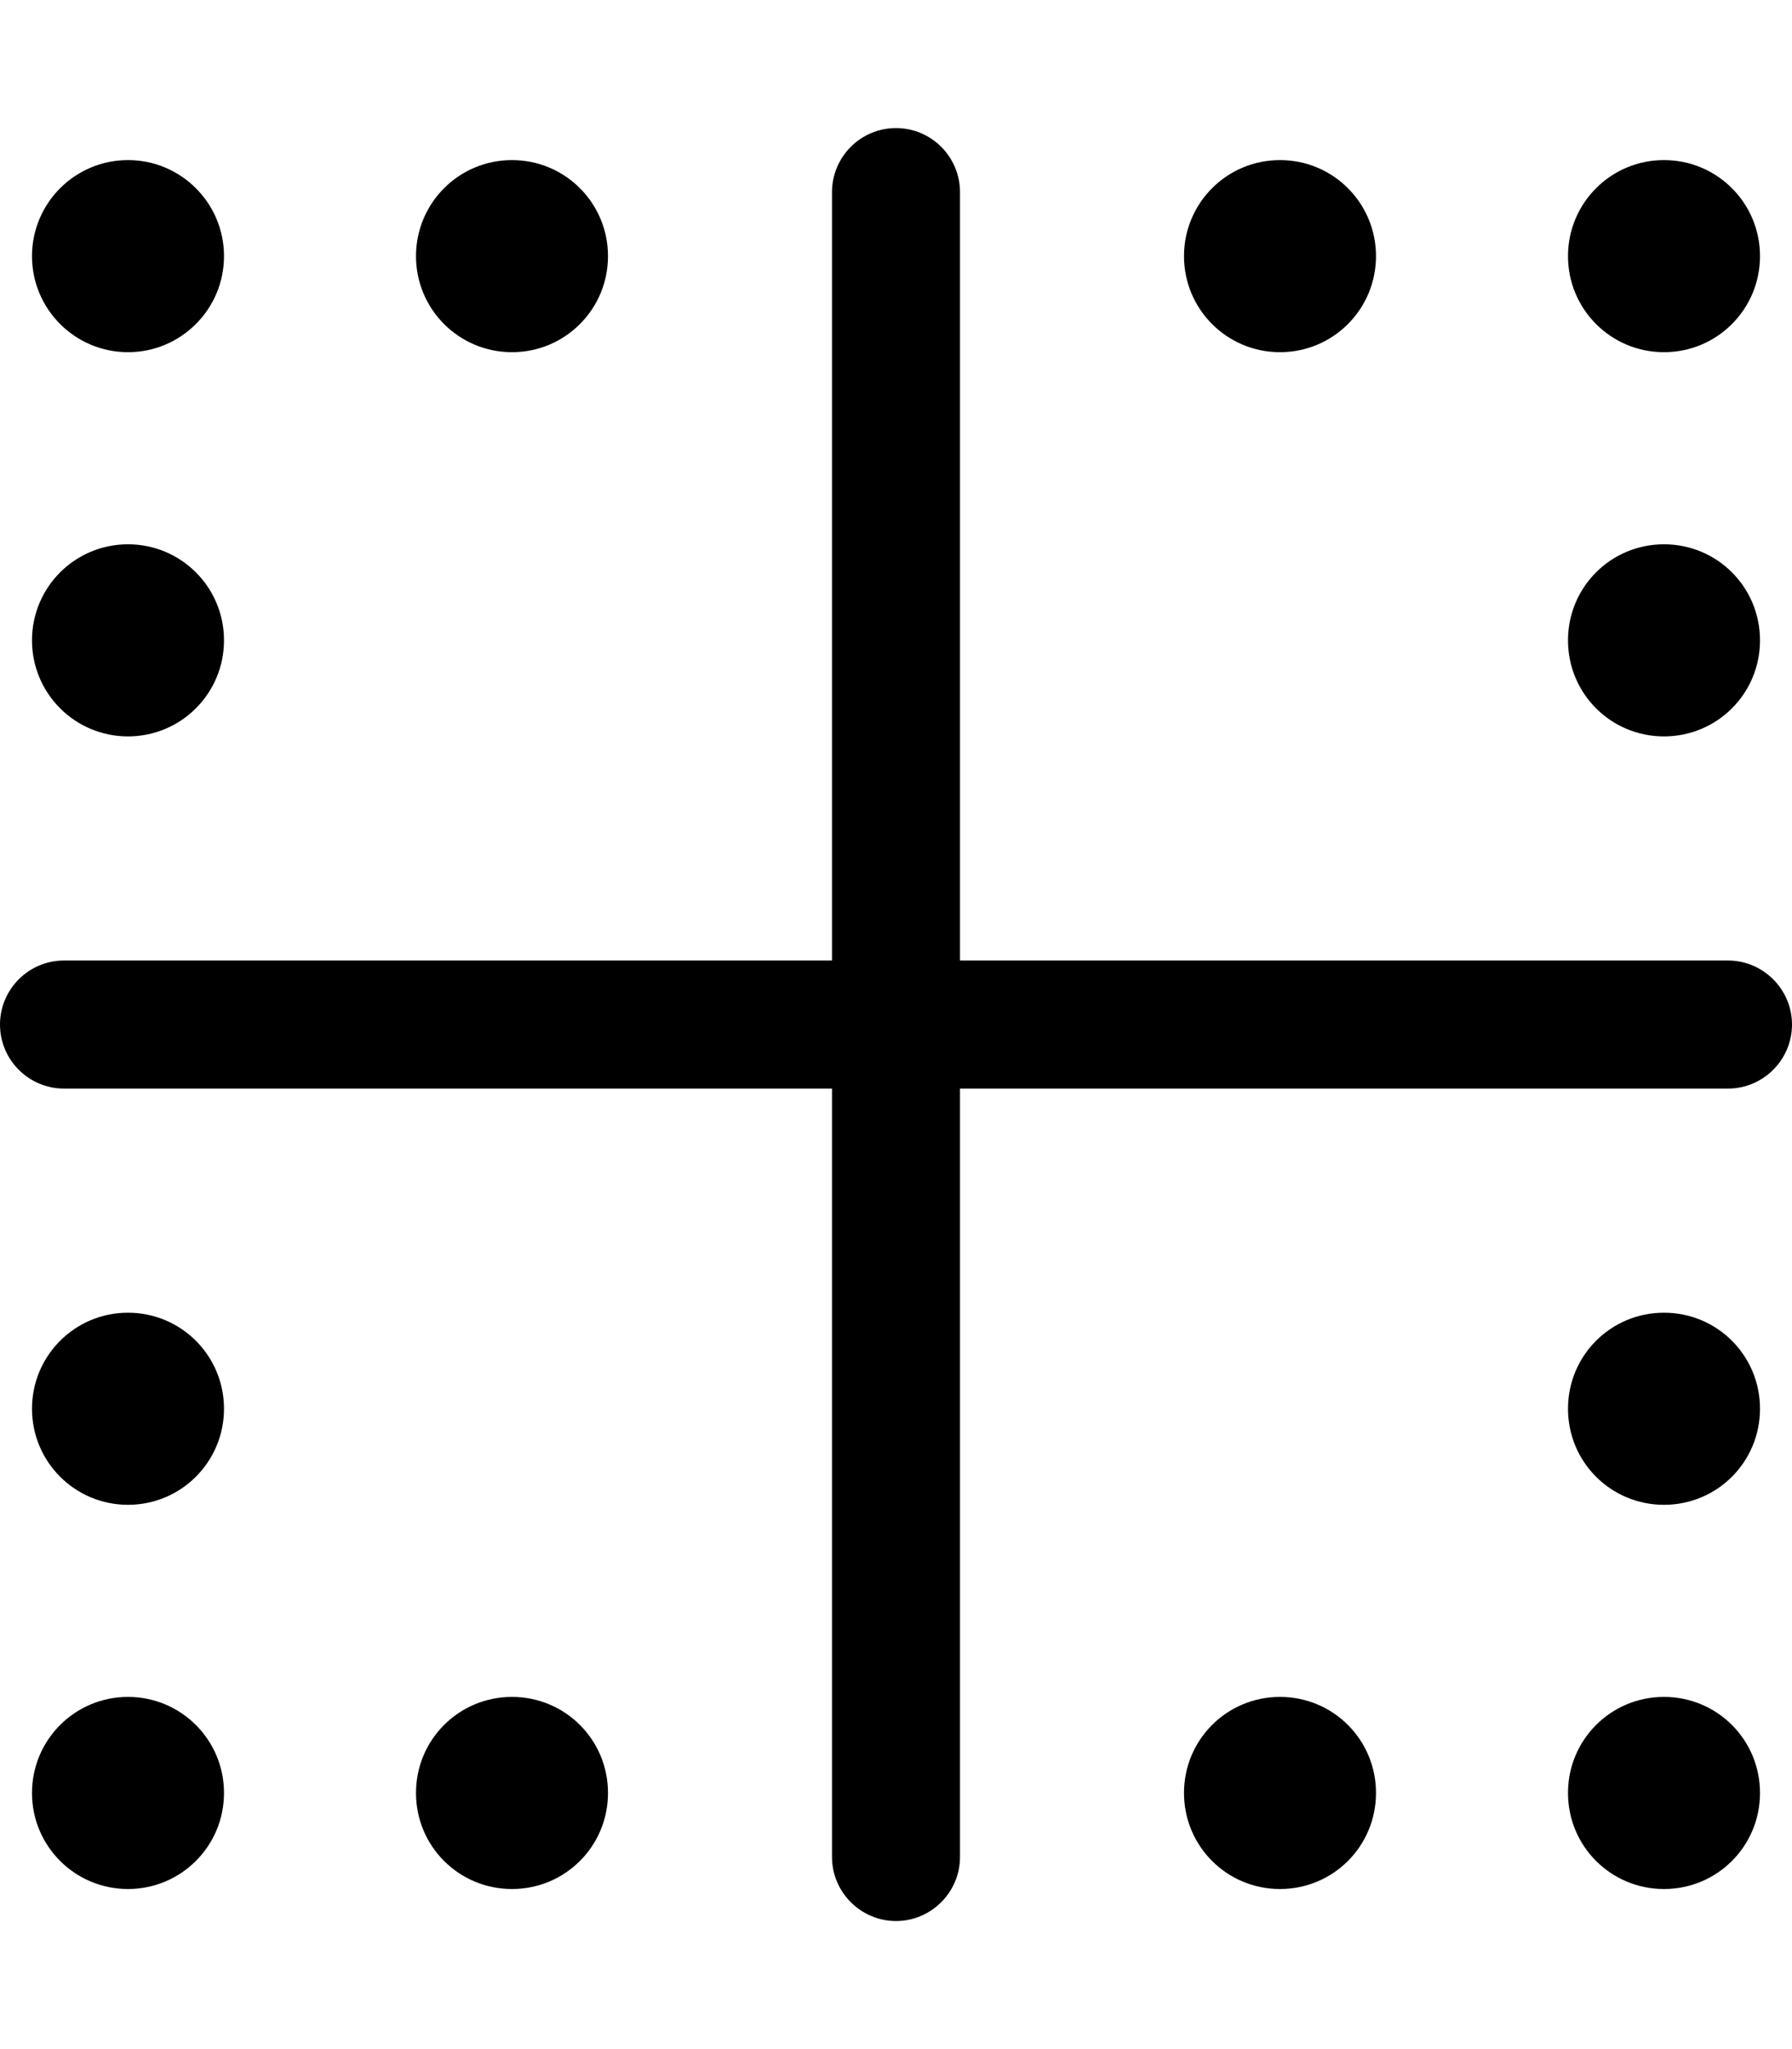 <svg xmlns="http://www.w3.org/2000/svg" viewBox="0 0 448 512"><!--! Font Awesome Pro 6.0.0 by @fontawesome - https://fontawesome.com License - https://fontawesome.com/license (Commercial License) Copyright 2022 Fonticons, Inc. --><path d="M224 480C215.2 480 208 472.8 208 464V272H16C7.164 272 0 264.8 0 256C0 247.2 7.164 240 16 240H208V48C208 39.16 215.2 32 224 32C232.8 32 240 39.16 240 48V240H432C440.8 240 448 247.2 448 256C448 264.8 440.8 272 432 272H240V464C240 472.8 232.8 480 224 480zM8 448C8 434.7 18.75 424 32 424C45.25 424 56 434.7 56 448C56 461.3 45.25 472 32 472C18.75 472 8 461.3 8 448zM392 448C392 434.7 402.7 424 416 424C429.3 424 440 434.7 440 448C440 461.3 429.3 472 416 472C402.7 472 392 461.3 392 448zM8 352C8 338.7 18.75 328 32 328C45.25 328 56 338.7 56 352C56 365.3 45.25 376 32 376C18.75 376 8 365.3 8 352zM392 352C392 338.7 402.7 328 416 328C429.3 328 440 338.7 440 352C440 365.3 429.3 376 416 376C402.7 376 392 365.3 392 352zM440 160C440 173.3 429.3 184 416 184C402.7 184 392 173.3 392 160C392 146.7 402.7 136 416 136C429.3 136 440 146.7 440 160zM8 160C8 146.7 18.75 136 32 136C45.25 136 56 146.7 56 160C56 173.3 45.25 184 32 184C18.75 184 8 173.3 8 160zM440 64C440 77.25 429.3 88 416 88C402.7 88 392 77.25 392 64C392 50.75 402.7 40 416 40C429.3 40 440 50.75 440 64zM56 64C56 77.25 45.25 88 32 88C18.75 88 8 77.25 8 64C8 50.75 18.75 40 32 40C45.25 40 56 50.75 56 64zM344 64C344 77.25 333.3 88 320 88C306.7 88 296 77.25 296 64C296 50.75 306.7 40 320 40C333.3 40 344 50.75 344 64zM296 448C296 434.7 306.7 424 320 424C333.3 424 344 434.7 344 448C344 461.3 333.3 472 320 472C306.7 472 296 461.3 296 448zM152 64C152 77.25 141.3 88 128 88C114.7 88 104 77.25 104 64C104 50.75 114.7 40 128 40C141.3 40 152 50.75 152 64zM104 448C104 434.7 114.7 424 128 424C141.3 424 152 434.7 152 448C152 461.3 141.3 472 128 472C114.7 472 104 461.3 104 448z"/></svg>